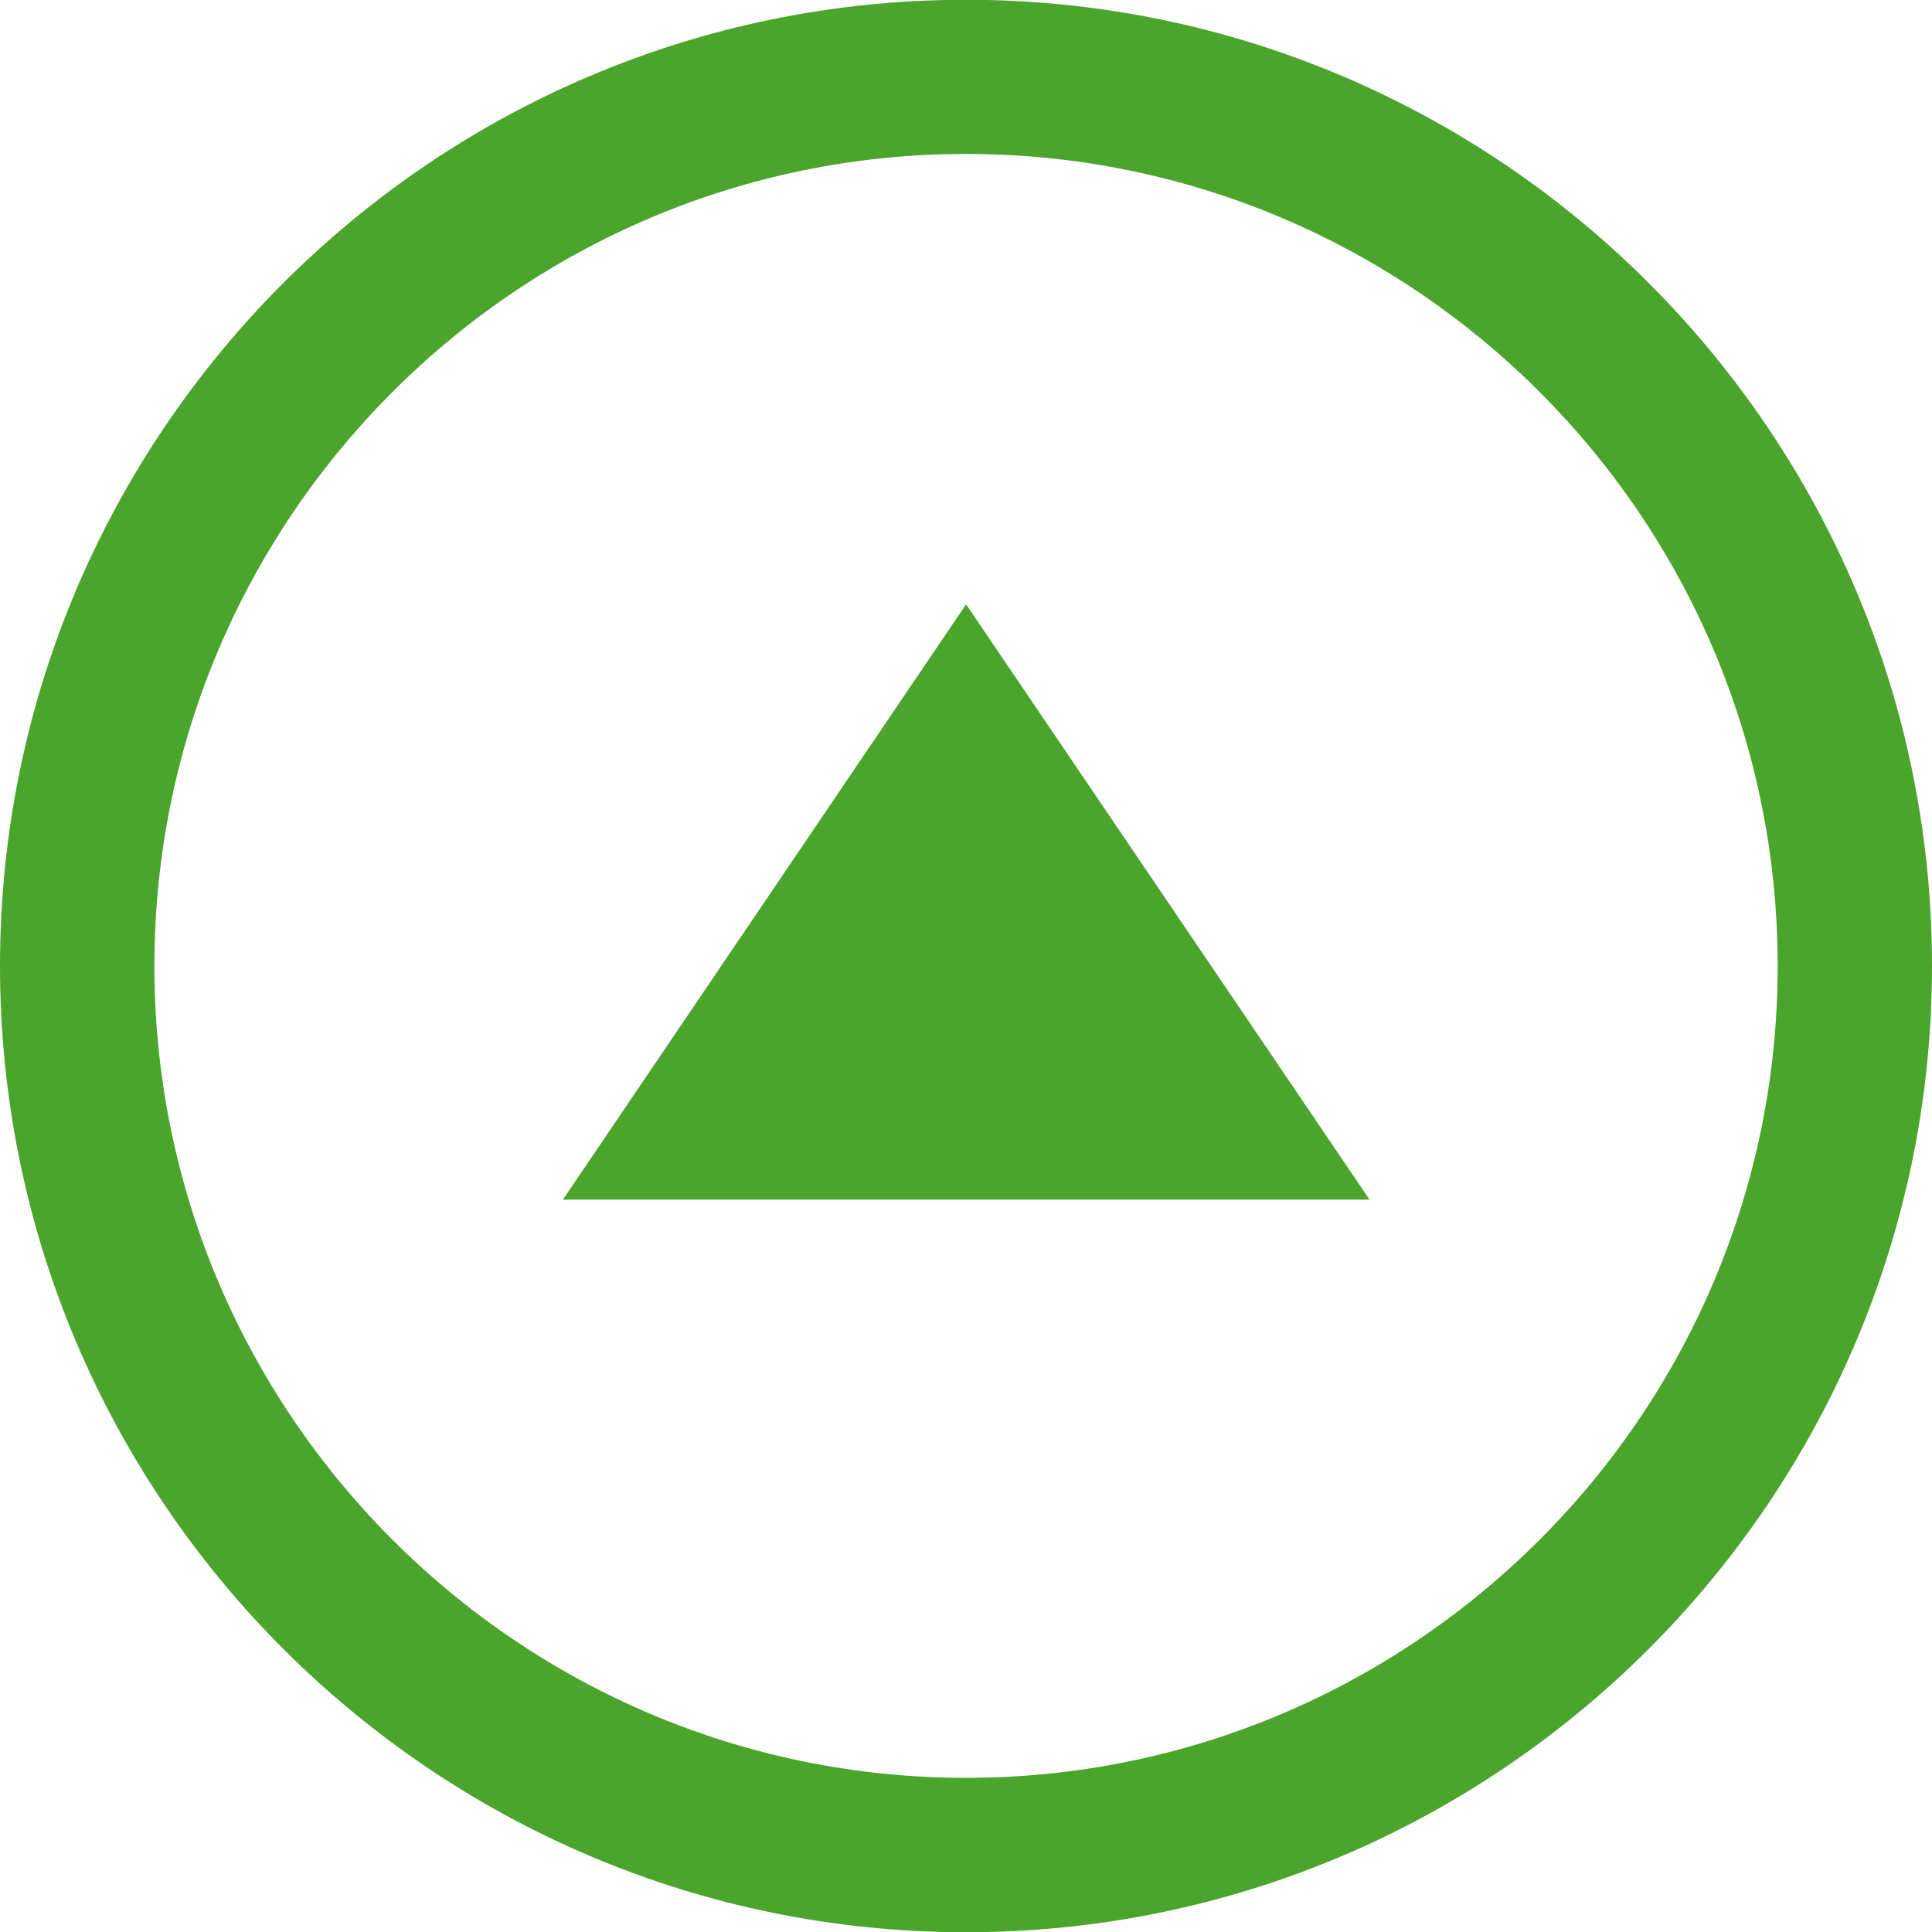 <?xml version="1.0" encoding="utf-8"?>
<!-- Generator: Adobe Illustrator 14.0.0, SVG Export Plug-In . SVG Version: 6.00 Build 43363)  -->
<!DOCTYPE svg PUBLIC "-//W3C//DTD SVG 1.0//EN" "http://www.w3.org/TR/2001/REC-SVG-20010904/DTD/svg10.dtd">
<svg version="1.0" id="Ebene_1" xmlns="http://www.w3.org/2000/svg" xmlns:xlink="http://www.w3.org/1999/xlink" x="0px" y="0px"
	 width="25px" height="25px" viewBox="0 0 25 25" enable-background="new 0 0 25 25" xml:space="preserve">
<g>
	<g>
		<path fill="#4BA52C" d="M12.501,25.003C5.607,25.003,0,19.393,0,12.5C0,5.604,5.607-0.003,12.501-0.003
			C19.393-0.003,25,5.604,25,12.5C25,19.393,19.393,25.003,12.501,25.003L12.501,25.003z M12.501,1.992
			C6.71,1.992,1.998,6.705,1.998,12.5c0,5.791,4.712,10.505,10.503,10.505c5.79,0,10.502-4.714,10.502-10.505
			C23.003,6.705,18.291,1.992,12.501,1.992L12.501,1.992z"/>
	</g>
	<polygon fill="#4BA52C" points="7.284,15.523 12.501,7.82 17.722,15.523 	"/>
</g>
</svg>
